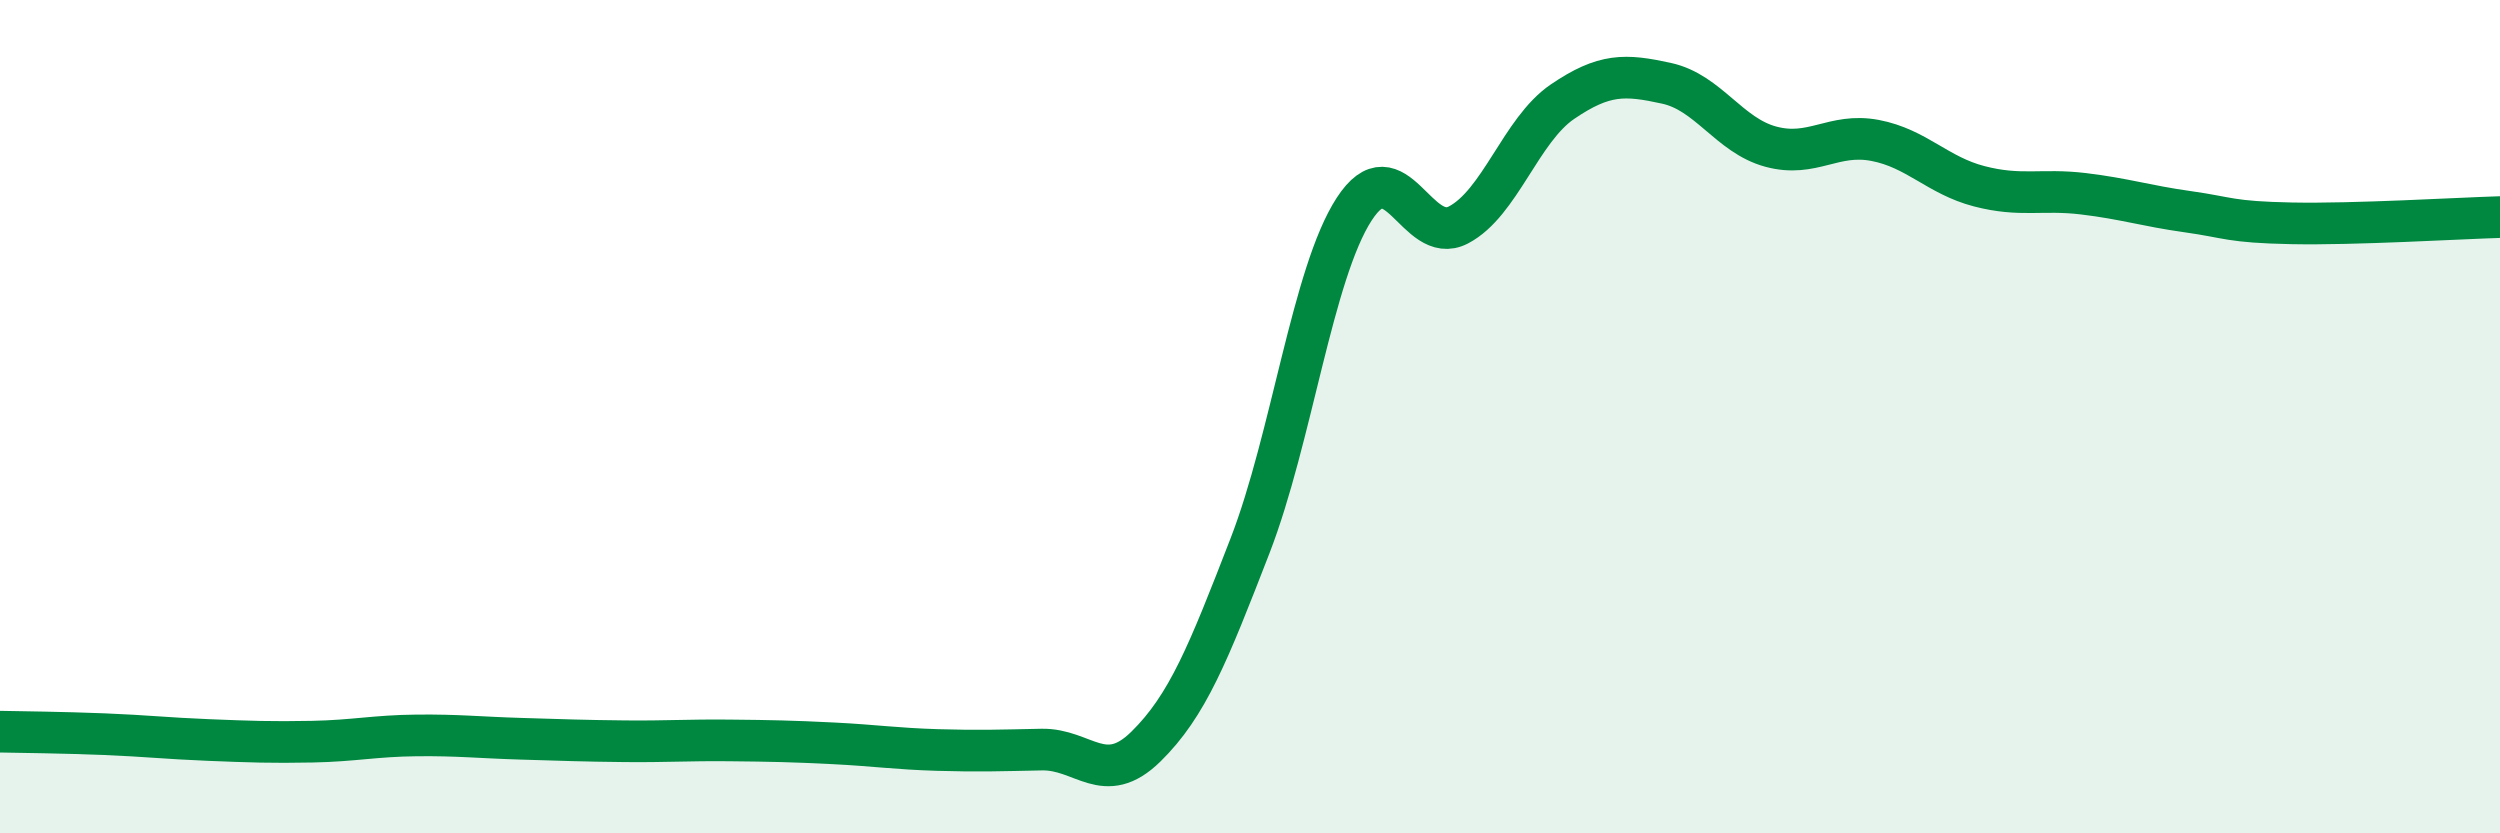 
    <svg width="60" height="20" viewBox="0 0 60 20" xmlns="http://www.w3.org/2000/svg">
      <path
        d="M 0,17.56 C 0.5,17.57 1.5,17.58 2.5,17.62 C 3.5,17.66 4,17.72 5,17.76 C 6,17.8 6.5,17.82 7.5,17.8 C 8.5,17.78 9,17.66 10,17.65 C 11,17.64 11.5,17.7 12.5,17.73 C 13.5,17.76 14,17.78 15,17.79 C 16,17.8 16.5,17.76 17.5,17.77 C 18.5,17.78 19,17.79 20,17.84 C 21,17.89 21.5,17.97 22.5,18 C 23.5,18.03 24,18.01 25,17.99 C 26,17.97 26.5,18.9 27.5,17.92 C 28.5,16.94 29,15.68 30,13.1 C 31,10.52 31.5,6.56 32.5,5.02 C 33.5,3.48 34,5.92 35,5.4 C 36,4.88 36.5,3.12 37.5,2.44 C 38.5,1.76 39,1.78 40,2 C 41,2.22 41.5,3.25 42.5,3.52 C 43.5,3.79 44,3.18 45,3.37 C 46,3.56 46.5,4.21 47.5,4.47 C 48.5,4.73 49,4.53 50,4.65 C 51,4.77 51.5,4.94 52.5,5.08 C 53.5,5.22 53.5,5.33 55,5.36 C 56.5,5.39 59,5.24 60,5.21L60 20L0 20Z"
        fill="#008740"
        opacity="0.1"
        stroke-linecap="round"
        stroke-linejoin="round"
      />
      <path
        d="M 0,17.56 C 0.5,17.57 1.5,17.58 2.5,17.62 C 3.5,17.66 4,17.72 5,17.76 C 6,17.8 6.5,17.82 7.5,17.8 C 8.5,17.78 9,17.66 10,17.65 C 11,17.64 11.5,17.7 12.5,17.73 C 13.5,17.76 14,17.78 15,17.79 C 16,17.8 16.5,17.76 17.5,17.77 C 18.5,17.78 19,17.79 20,17.84 C 21,17.89 21.5,17.97 22.5,18 C 23.5,18.03 24,18.01 25,17.99 C 26,17.97 26.5,18.9 27.5,17.92 C 28.5,16.94 29,15.68 30,13.1 C 31,10.52 31.5,6.56 32.5,5.02 C 33.5,3.48 34,5.92 35,5.4 C 36,4.88 36.5,3.12 37.5,2.44 C 38.5,1.76 39,1.78 40,2 C 41,2.22 41.5,3.25 42.5,3.52 C 43.5,3.79 44,3.18 45,3.37 C 46,3.56 46.5,4.21 47.5,4.47 C 48.5,4.73 49,4.53 50,4.65 C 51,4.77 51.5,4.94 52.5,5.08 C 53.5,5.22 53.5,5.33 55,5.36 C 56.5,5.39 59,5.24 60,5.21"
        stroke="#008740"
        stroke-width="1"
        fill="none"
        stroke-linecap="round"
        stroke-linejoin="round"
      />
    </svg>
  